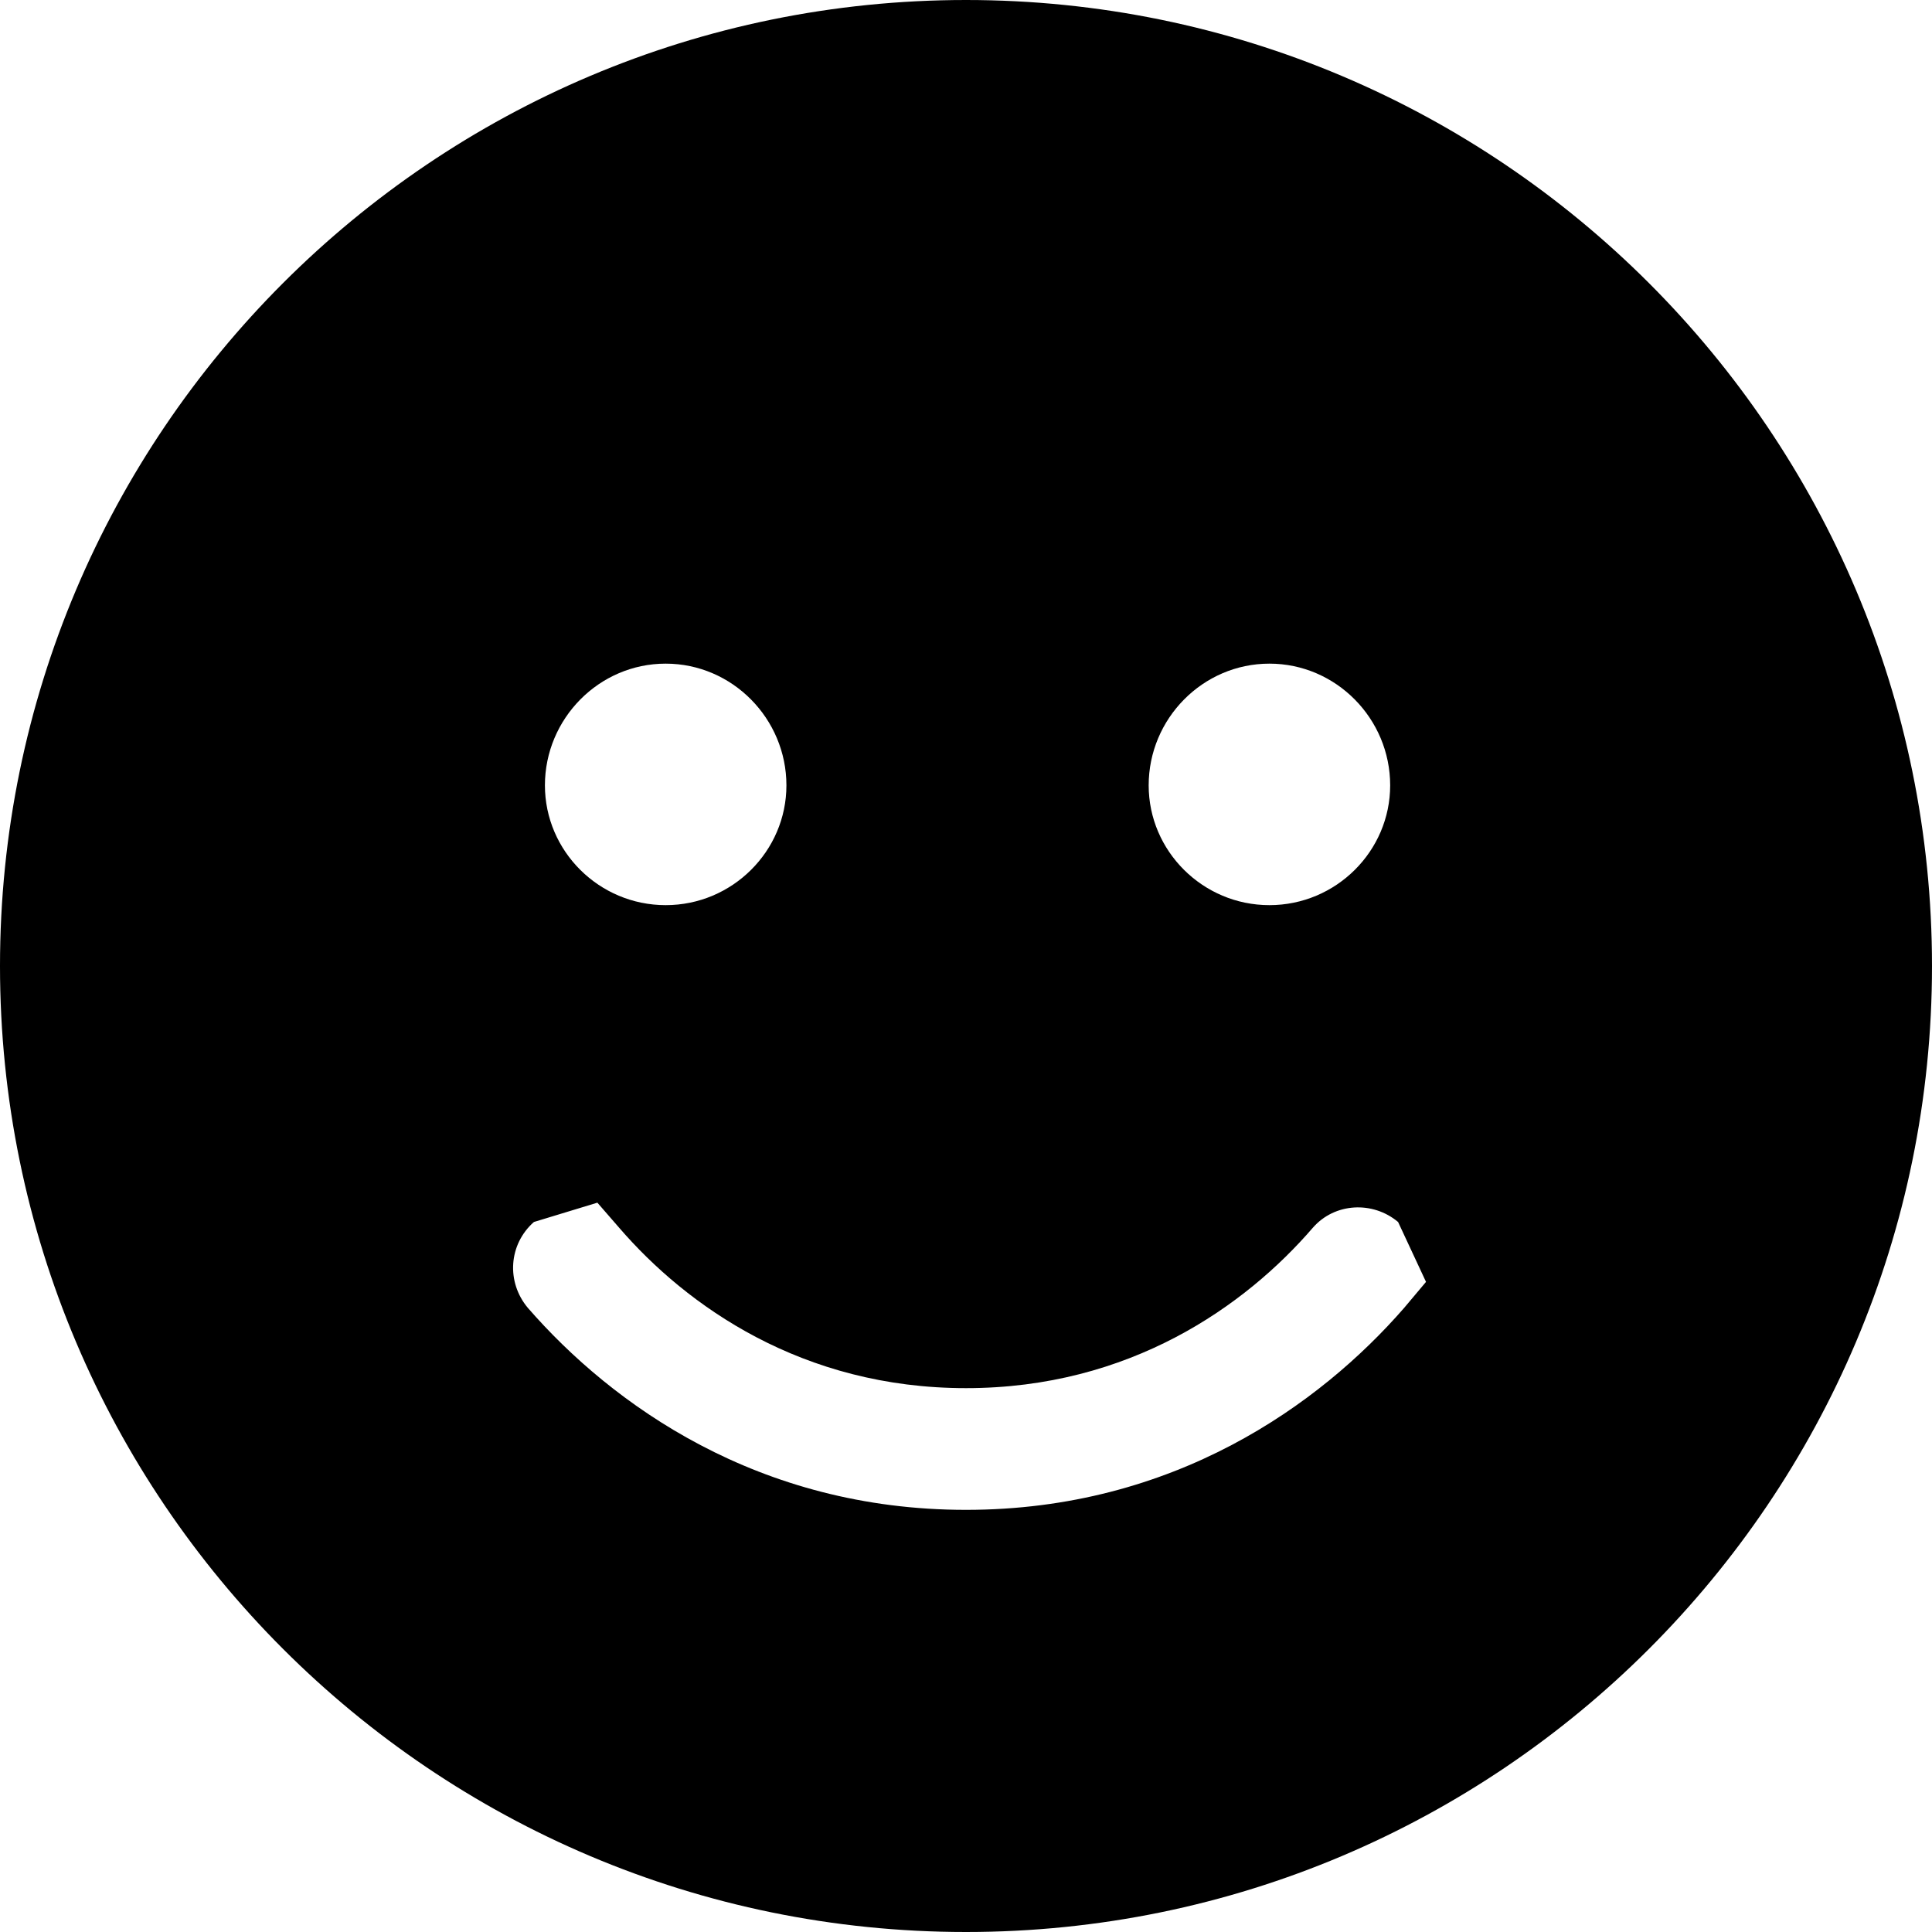 <svg viewBox="0 0 20 20" fill="none" xmlns="http://www.w3.org/2000/svg" xmlns:xlink="http://www.w3.org/1999/xlink" x="0" y="0"><path id="Vector_19" d="M10,20c5.519,0 10,-4.48 10,-10c0,-5.52 -4.481,-10 -10,-10c-5.519,0 -10,4.48 -10,10c0,5.52 4.481,10 10,10zM6.41,12.71c0.699,0.81 1.895,1.66 3.59,1.66c1.695,0 2.891,-0.85 3.59,-1.66c0.226,-0.26 0.621,-0.28 0.883,-0.06l0.289,0.62l-0.227,0.27c-0.871,1 -2.383,2.09 -4.535,2.09c-2.152,0 -3.664,-1.09 -4.535,-2.09c-0.227,-0.27 -0.199,-0.66 0.062,-0.89l0.657,-0.2zM5.641,8.13c0,-0.69 0.56,-1.26 1.25,-1.26c0.69,0 1.25,0.57 1.25,1.26c0,0.68 -0.56,1.24 -1.25,1.24c-0.69,0 -1.25,-0.56 -1.25,-1.24zM13.141,6.87c0.69,0 1.25,0.57 1.25,1.26c0,0.68 -0.56,1.24 -1.25,1.24c-0.69,0 -1.25,-0.56 -1.25,-1.24c0,-0.69 0.56,-1.26 1.25,-1.26z" fill="currentColor"/></svg>